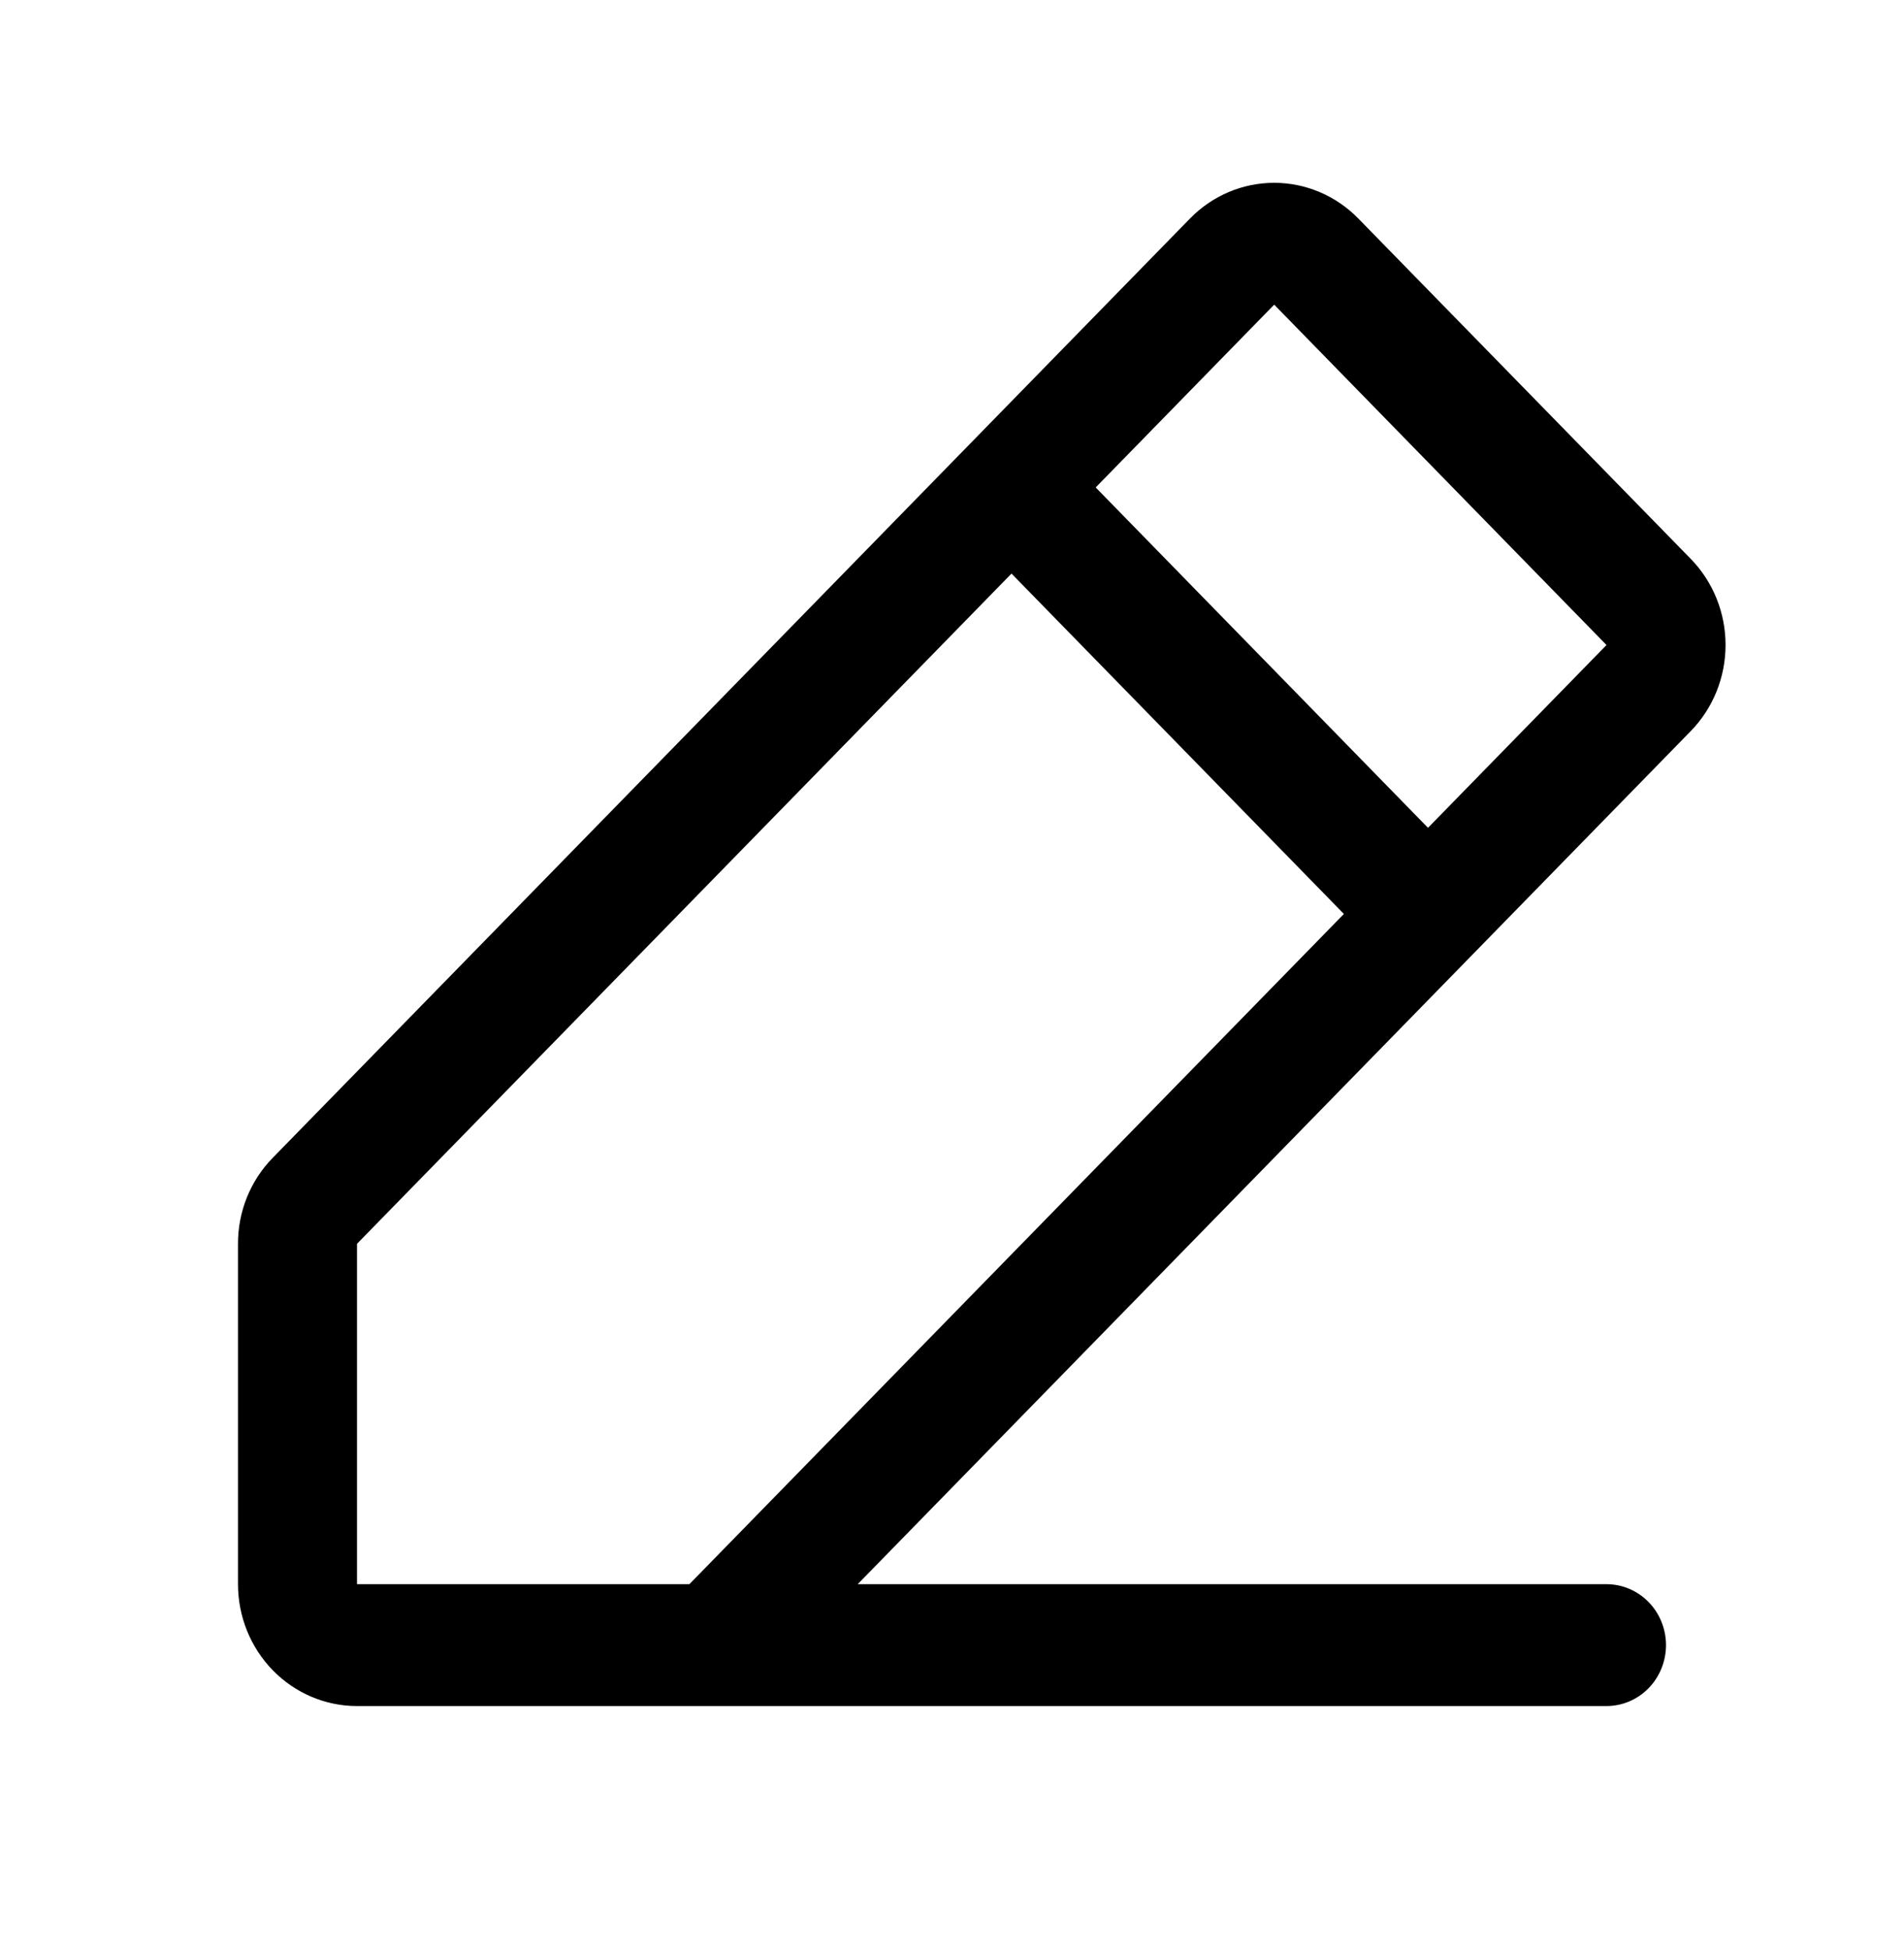 <svg xmlns="http://www.w3.org/2000/svg" width="670" height="686" viewBox="0 0 670 686" fill="none"><path d="M594.939 196.609L477.977 76.88C474.089 72.898 469.472 69.739 464.391 67.584C459.31 65.428 453.864 64.319 448.364 64.319C442.864 64.319 437.418 65.428 432.337 67.584C427.255 69.739 422.639 72.898 418.75 76.88L96.025 407.313C92.119 411.279 89.023 416.002 86.916 421.205C84.809 426.408 83.733 431.987 83.75 437.62V557.375C83.75 568.746 88.162 579.652 96.015 587.692C103.868 595.733 114.519 600.25 125.625 600.25H565.313C570.866 600.25 576.191 597.992 580.118 593.971C584.044 589.951 586.25 584.498 586.25 578.813C586.25 573.127 584.044 567.674 580.118 563.654C576.191 559.634 570.866 557.375 565.313 557.375H301.814L594.939 257.25C598.829 253.269 601.914 248.542 604.019 243.339C606.124 238.137 607.207 232.561 607.207 226.929C607.207 221.298 606.124 215.722 604.019 210.52C601.914 205.317 598.829 200.59 594.939 196.609ZM242.587 557.375H125.625V437.62L355.938 201.807L472.9 321.563L242.587 557.375ZM502.5 291.255L385.564 171.5L448.377 107.188L565.313 226.943L502.5 291.255Z" fill="black"></path></svg>